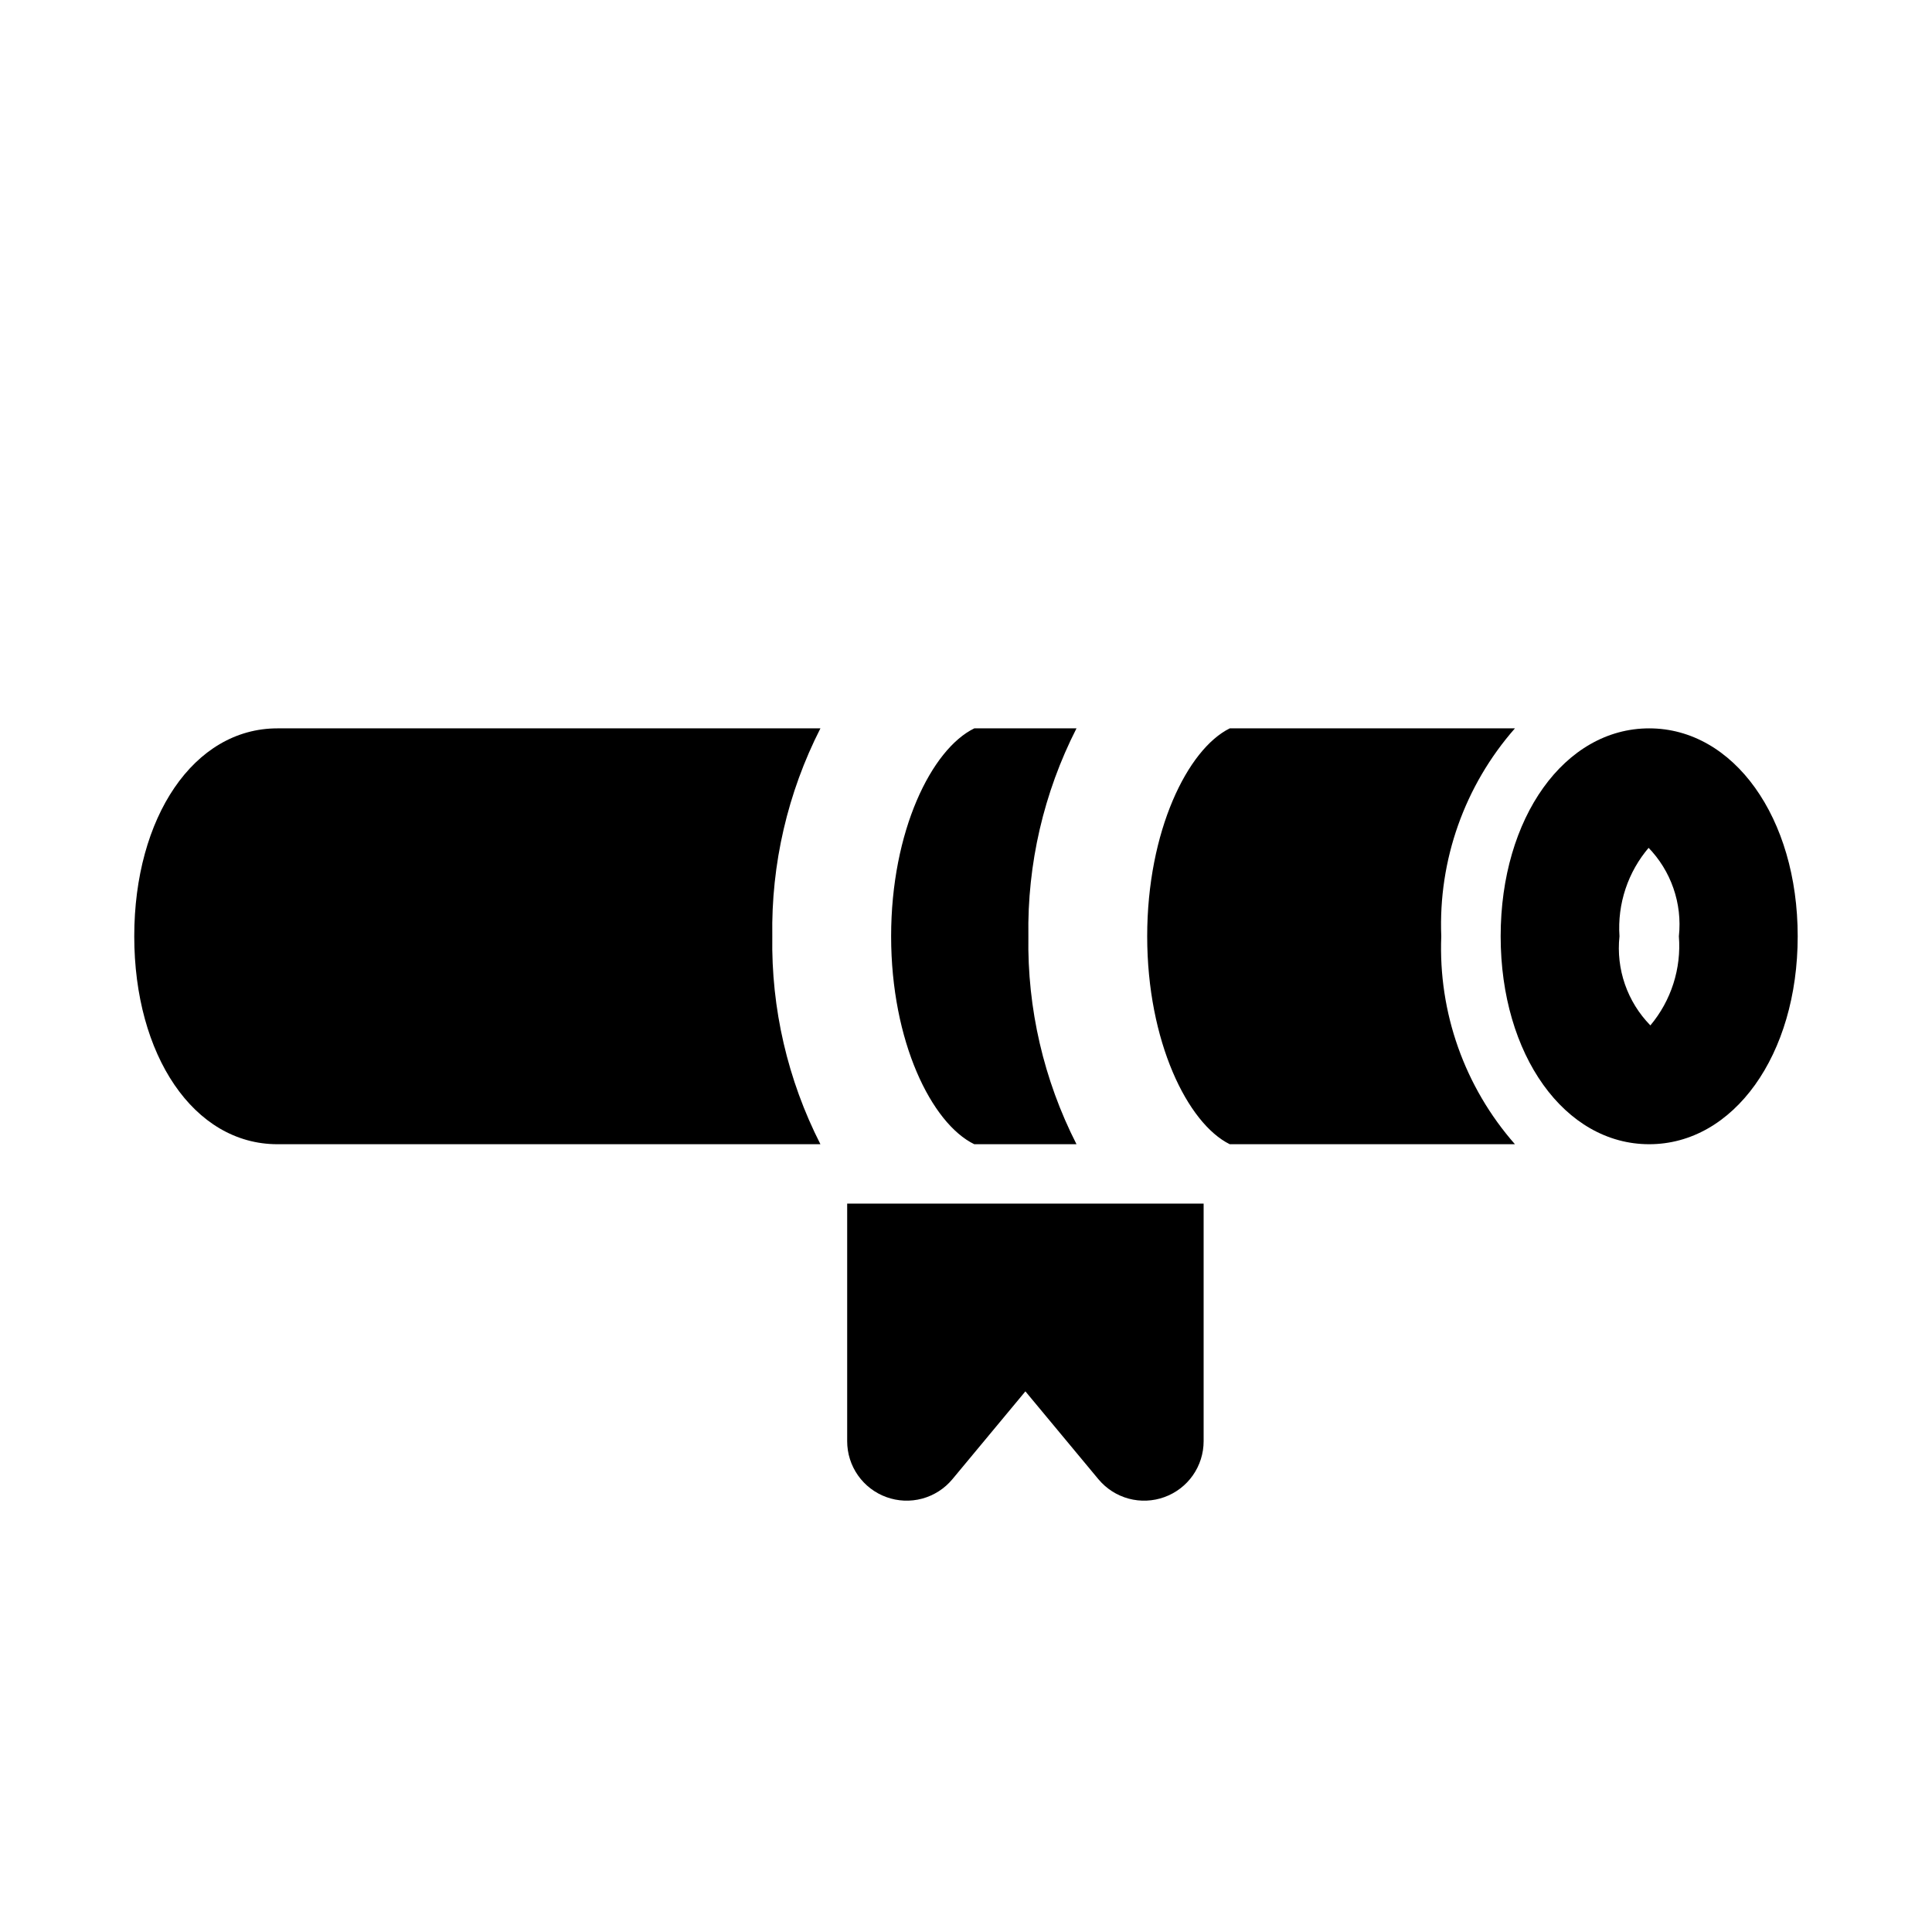 <?xml version="1.0" encoding="UTF-8"?>
<!-- Uploaded to: SVG Repo, www.svgrepo.com, Generator: SVG Repo Mixer Tools -->
<svg fill="#000000" width="800px" height="800px" version="1.1" viewBox="144 144 512 512" xmlns="http://www.w3.org/2000/svg">
 <path d="m581.05 447.23c-22.355 0-39.359-23.617-39.359-55.105s17.004-55.102 39.359-55.102c22.355 0 39.359 23.613 39.359 55.102s-17.004 55.105-39.359 55.105zm0-78.719c-5.629 6.527-8.457 15.012-7.871 23.613-0.938 8.703 2.066 17.363 8.188 23.617 5.516-6.578 8.23-15.059 7.555-23.617 0.938-8.699-2.066-17.359-8.188-23.613zm-363.53-31.488c-22.199 0-37.941 23.613-37.941 55.102s15.742 55.105 37.941 55.105h143.9c-8.688-17.051-13.066-35.969-12.754-55.105-0.312-19.133 4.066-38.051 12.754-55.102zm184.68 0c-11.336 5.512-22.043 27.238-22.043 55.105 0 27.867 10.707 49.594 22.043 55.105h27.078l0.004-0.004c-8.688-17.051-13.066-35.969-12.75-55.105-0.316-19.133 4.062-38.051 12.75-55.102zm143.27 0h-75.57c-11.18 5.512-21.883 27.238-21.883 55.105 0 27.867 10.707 49.594 21.883 55.105h75.57l0.004-0.004c-13.34-15.18-20.328-34.91-19.523-55.105-0.805-20.191 6.184-39.922 19.523-55.102zm-176.96 125.95v62.977-0.004c0 3.238 1 6.394 2.859 9.043 1.859 2.648 4.488 4.656 7.531 5.758 3.043 1.105 6.356 1.246 9.484 0.402 3.129-0.848 5.918-2.637 7.992-5.125l19.363-23.301 19.363 23.301h0.004c2.07 2.488 4.863 4.277 7.988 5.125 3.129 0.844 6.441 0.703 9.484-0.402 3.043-1.102 5.676-3.109 7.535-5.758 1.859-2.648 2.856-5.805 2.859-9.043v-62.973z"/>
</svg>